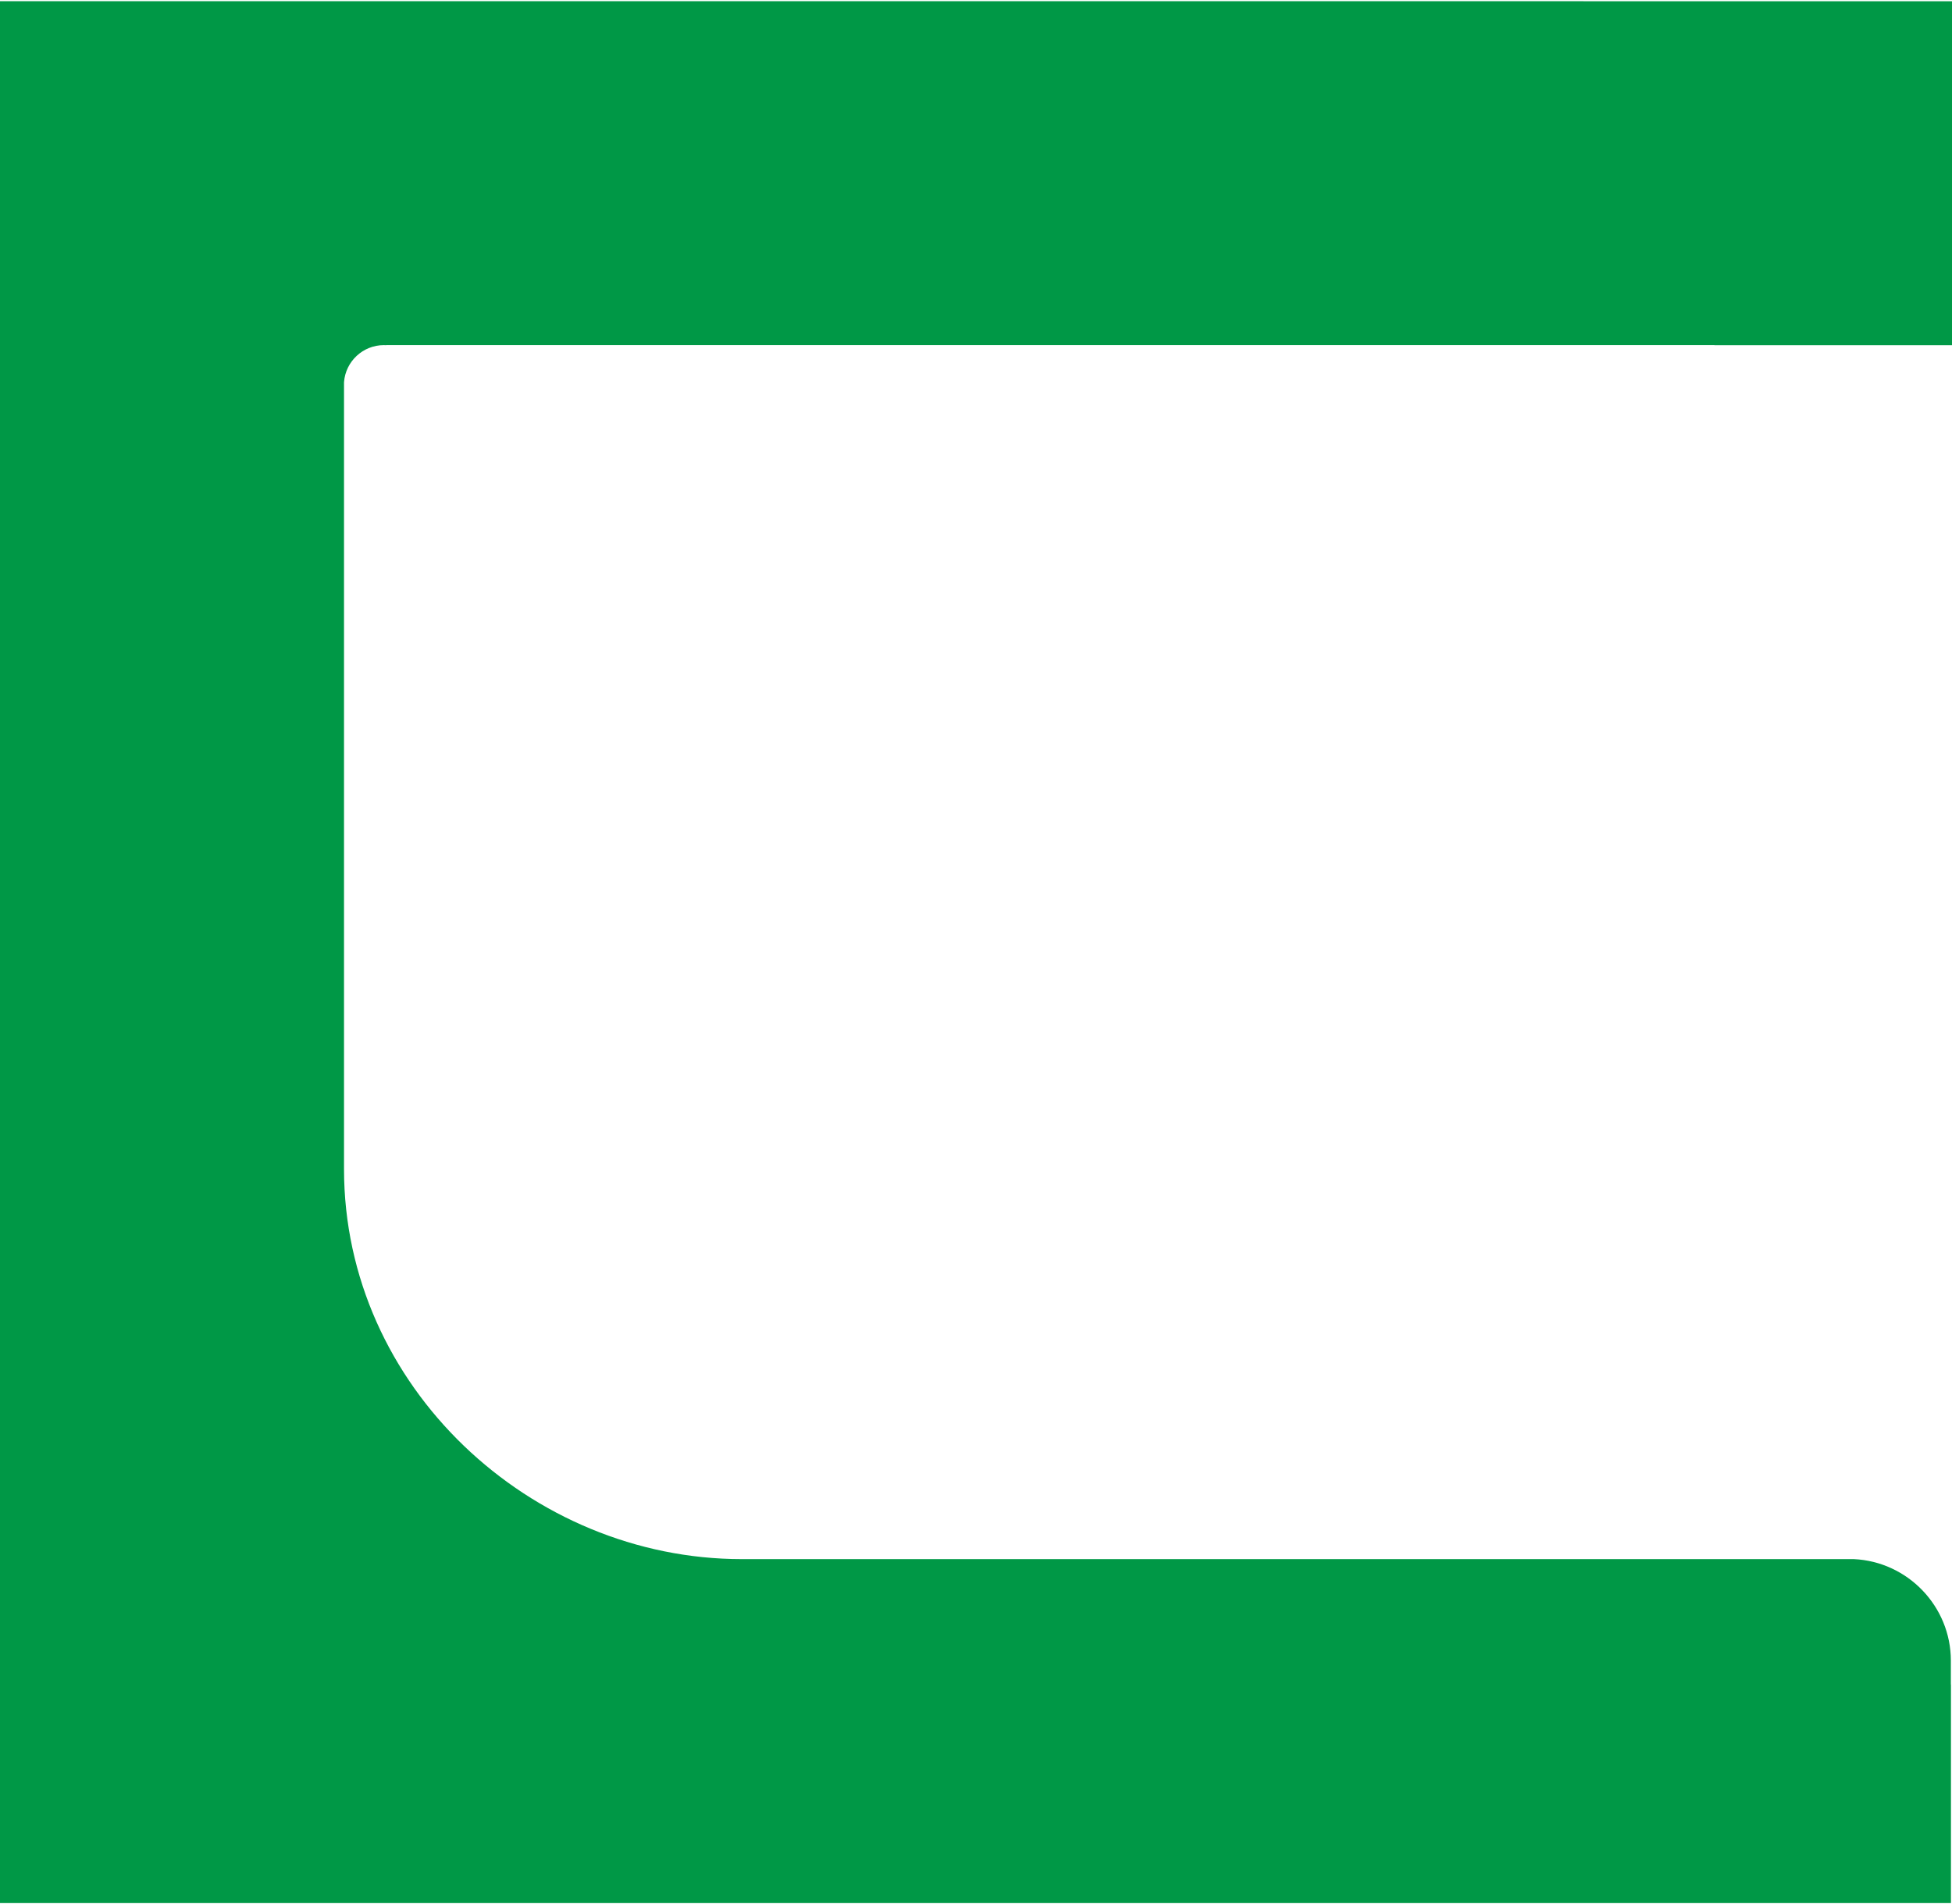 <?xml version="1.0" encoding="UTF-8"?> <!-- Creator: CorelDRAW 2019 (64-Bit) --> <svg xmlns="http://www.w3.org/2000/svg" xmlns:xlink="http://www.w3.org/1999/xlink" xmlns:xodm="http://www.corel.com/coreldraw/odm/2003" xml:space="preserve" width="453px" height="442px" style="shape-rendering:geometricPrecision; text-rendering:geometricPrecision; image-rendering:optimizeQuality; fill-rule:evenodd; clip-rule:evenodd" viewBox="0 0 187.59 182.81"> <defs> <style type="text/css"> <![CDATA[ .fil0 {fill:#009846} ]]> </style> </defs> <g id="Слой_x0020_1">  <path class="fil0" d="M33.06 36.62l0 9.35 0 66.28c0,20.96 17.98,37.5 38.22,37.5l52.35 0 14.41 0 3.4 0 12.62 0 24.1 0c5.17,0.24 9.32,4.54 9.32,9.76l0 2.3 0.01 0 0 21 -46.05 0 -3.4 0 -14.41 0 -123.63 0 0 -182.81 152.17 0 0 0.01 9.54 0 3.05 0 5.8 0 4.97 0 12.06 0 0 9.33 0 12.18 0 11.55 -1.31 0 -21.52 0 0 -0.01 -127.64 0 -0.01 0.01c-0.07,-0.01 -0.14,-0.01 -0.21,-0.01 -2.03,0 -3.69,1.57 -3.84,3.56z"></path> </g> </svg> 